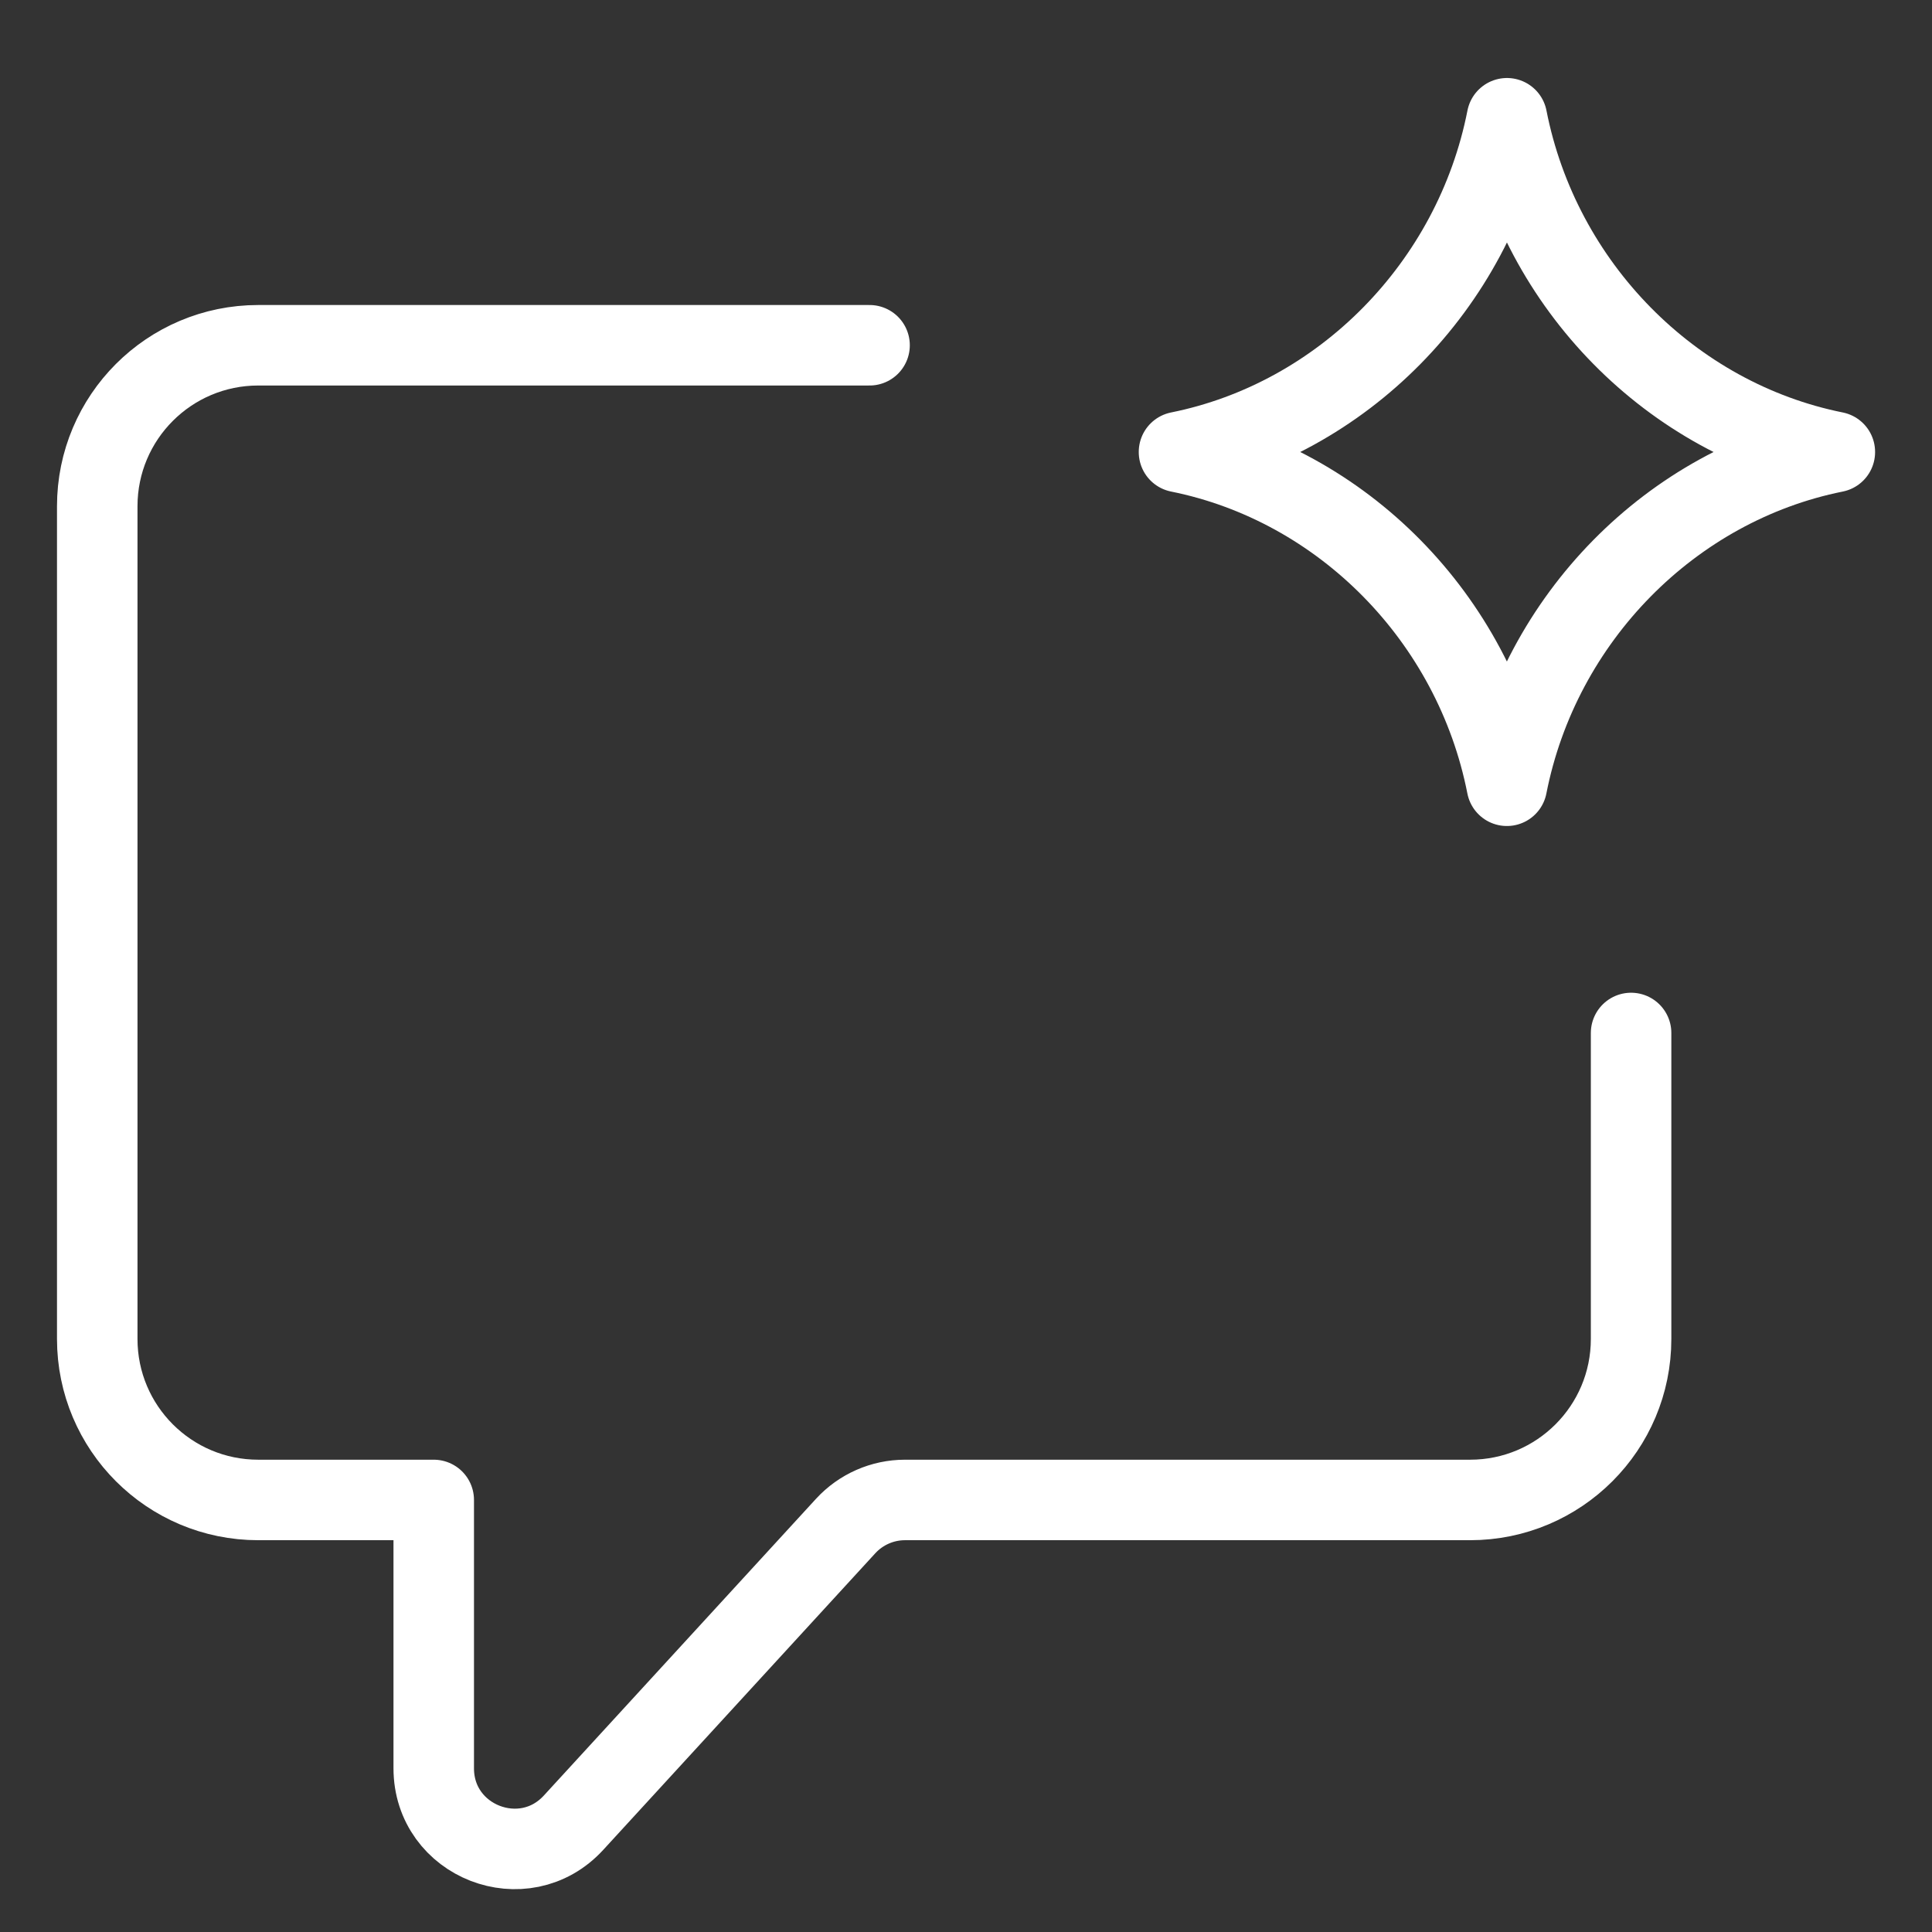 <svg xmlns="http://www.w3.org/2000/svg" fill="none" viewBox="0 0 24 24" id="Ai-Chat-Spark--Streamline-Ultimate.svg"><rect x="0" y="0" width="24" height="24" fill="#333333" stroke="none"/><desc>Ai Chat Spark Streamline Icon: https://streamlinehq.com</desc><path stroke="#ffffff" stroke-linecap="round" stroke-linejoin="round" d="M14.646 5.614c2.03 -0.408 3.665 -2.063 4.074 -4.145 0.409 2.083 2.043 3.737 4.073 4.145m0 0.002c-2.03 0.408 -3.665 2.063 -4.074 4.145 -0.409 -2.083 -2.043 -3.737 -4.073 -4.145" stroke-width="1"></path><path stroke="#ffffff" stroke-linecap="round" stroke-linejoin="round" d="M10.802 4.289H3.208c-1.105 0 -2 0.895 -2 2l0 10.344c0 1.105 0.895 2 2 2h2.18v3.333c0 0.912 1.121 1.348 1.737 0.676l3.38 -3.685c0.189 -0.206 0.457 -0.324 0.737 -0.324h7.02c1.105 0 2 -0.895 2 -2V12.832" stroke-width="1"></path></svg>